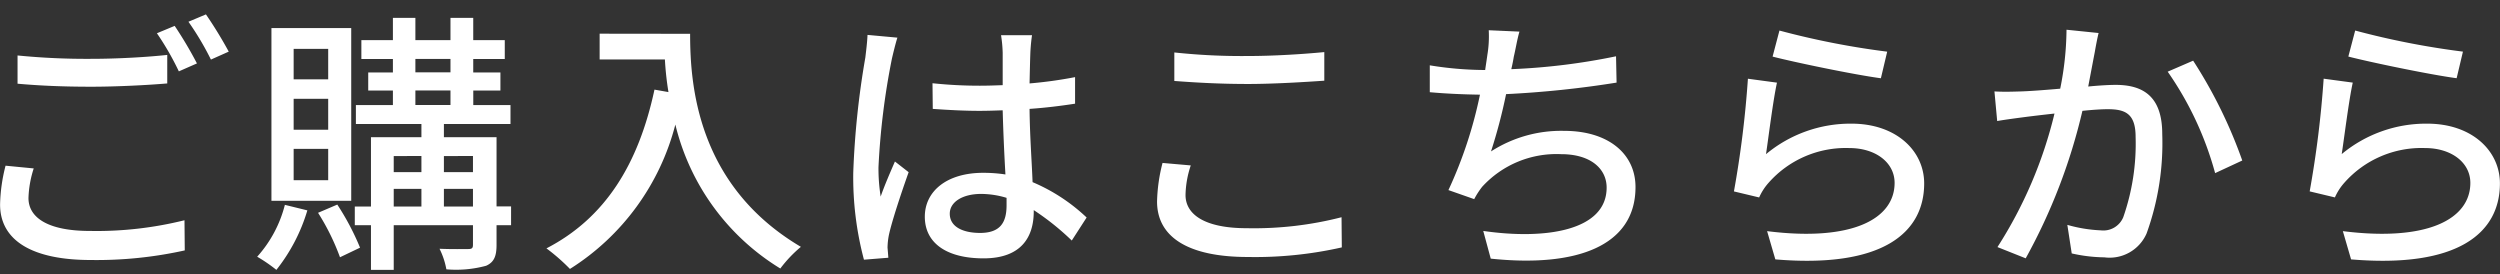 <svg xmlns="http://www.w3.org/2000/svg" width="127.652" height="14" viewBox="0 0 127.652 14"><rect x="0" y="0" width="127.652" height="14" fill="#333333" stroke="none"/><clipPath id="a"><path d="M0 0h127.652v14H0z"/></clipPath><g clip-path="url(#a)"><path fill="#fff" d="M.896 2.832v1.442c1.12.1 2.324.154 3.752.154 1.316 0 2.926-.084 3.892-.168V2.804c-1.036.112-2.534.2-3.892.2a35.76 35.76 0 0 1-3.752-.172zM1.722 8.6.284 8.46a8.576 8.576 0 0 0-.28 1.974c-.004 1.834 1.62 2.842 4.63 2.842a20.8 20.8 0 0 0 4.8-.49l-.014-1.54a18.58 18.58 0 0 1-4.83.546c-2.156 0-3.136-.686-3.136-1.68A5.375 5.375 0 0 1 1.722 8.6zm7.2-7.28-.91.378a14.26 14.26 0 0 1 1.12 1.946l.924-.406A20.288 20.288 0 0 0 8.918 1.32zm1.6-.588-.9.378a14.644 14.644 0 0 1 1.148 1.932l.91-.406A21.724 21.724 0 0 0 10.514.732zm6.236 3.318h-1.764V2.496h1.764zm0 2.576h-1.764V5.044h1.764zm0 2.576h-1.764v-1.6h1.764zm1.176-7.77H13.86v8.82h4.074zm-3.388 9.028a6.257 6.257 0 0 1-1.414 2.648 8.071 8.071 0 0 1 .98.672 9.032 9.032 0 0 0 1.582-3.038zm1.694.406a11.676 11.676 0 0 1 1.12 2.27l1.024-.49a12.97 12.97 0 0 0-1.162-2.2zm6.426-.322v-.9h1.484v.9zm-2.562-.9h1.414v.9h-1.414zm1.414-1.68v.826h-1.414v-.82zm2.632 0v.826h-1.484v-.82zm-2.94-3.346h1.792v.742H21.21zm0-1.61h1.792v.686H21.21zm4.886 7.532h-.742V7.004h-2.688v-.672h3.4v-.966h-1.9v-.742h1.386V3.7h-1.388v-.686h1.61v-.966h-1.61V.914h-1.162v1.134H21.21V.914h-1.148v1.134h-1.61v.966h1.61V3.7h-1.26v.924h1.26v.742h-1.89v.966h3.346v.672h-2.576v3.542h-.826v.952h.826v2.282h1.162v-2.282h4.046v.994c0 .168-.042.224-.238.224s-.828.014-1.47-.014a3.861 3.861 0 0 1 .35 1.05 5.839 5.839 0 0 0 2.03-.182c.406-.182.532-.49.532-1.064v-1.008h.742zm4.522-8.82v1.316h3.332a15.47 15.47 0 0 0 .182 1.666l-.714-.126c-.812 3.794-2.506 6.552-5.516 8.106a9.957 9.957 0 0 1 1.2 1.05 12.347 12.347 0 0 0 5.382-7.372 11.878 11.878 0 0 0 5.36 7.35 6.578 6.578 0 0 1 1.05-1.106c-5.334-3.15-5.656-8.344-5.656-10.878zm17.878 9.19c0-.6.658-1.008 1.6-1.008a4.512 4.512 0 0 1 1.3.2v.378c0 .882-.322 1.414-1.358 1.414-.898-.004-1.542-.326-1.542-.984zm4.2-9.114h-1.582a6.889 6.889 0 0 1 .084.9v1.652c-.392.014-.77.028-1.162.028a22.793 22.793 0 0 1-2.422-.126l.014 1.31c.812.056 1.582.1 2.394.1.392 0 .784-.014 1.176-.028.028 1.092.084 2.3.14 3.276a7.451 7.451 0 0 0-1.134-.084c-1.876 0-2.982.952-2.982 2.24 0 1.344 1.106 2.128 3 2.128 1.942 0 2.562-1.106 2.562-2.394v-.07a13.311 13.311 0 0 1 1.942 1.554l.758-1.176a9.236 9.236 0 0 0-2.76-1.806c-.04-1.078-.14-2.34-.154-3.74.812-.056 1.6-.154 2.324-.266V3.938a21.654 21.654 0 0 1-2.324.322c.014-.644.028-1.246.042-1.6.014-.276.042-.584.084-.864zm-6.874.126-1.526-.14c-.014.364-.07.812-.112 1.162a42.957 42.957 0 0 0-.616 5.866 16.386 16.386 0 0 0 .546 4.45l1.246-.1c-.014-.168-.028-.378-.042-.518a3.614 3.614 0 0 1 .07-.644c.154-.714.63-2.142 1.008-3.206l-.7-.546c-.224.518-.532 1.218-.728 1.792a9.107 9.107 0 0 1-.112-1.5 37.011 37.011 0 0 1 .686-5.544c.056-.246.196-.82.28-1.072zm14.14.756v1.456c1.12.084 2.338.154 3.766.154 1.3 0 2.926-.1 3.892-.168V2.66c-1.036.1-2.548.2-3.906.2a32.144 32.144 0 0 1-3.752-.182zm.84 5.768L59.36 8.32a8.576 8.576 0 0 0-.28 1.974c.004 1.834 1.624 2.828 4.634 2.828a20.052 20.052 0 0 0 4.8-.49l-.014-1.54a17.958 17.958 0 0 1-4.844.56c-2.142 0-3.122-.7-3.122-1.694a4.99 4.99 0 0 1 .268-1.512zm16.782-6.832-1.568-.07a5.74 5.74 0 0 1-.07 1.26c-.028.21-.07.476-.112.77h-.07a17.727 17.727 0 0 1-2.758-.238v1.372c.77.07 1.638.112 2.562.126a22.109 22.109 0 0 1-1.61 4.872l1.316.462a4.052 4.052 0 0 1 .406-.63 5.141 5.141 0 0 1 4.032-1.666c1.526 0 2.324.756 2.324 1.708 0 2.2-3.122 2.674-6.3 2.212l.382 1.414c4.382.462 7.392-.644 7.392-3.654 0-1.708-1.4-2.87-3.64-2.87a6.612 6.612 0 0 0-3.738 1.05 27.183 27.183 0 0 0 .77-2.926 51.406 51.406 0 0 0 5.642-.588l-.028-1.344a32.618 32.618 0 0 1-5.348.658q.084-.357.126-.63c.098-.406.168-.868.29-1.288zM90.86 1.56l-.35 1.33c1.078.28 4.158.924 5.53 1.106l.322-1.358A41.029 41.029 0 0 1 90.86 1.56zm-.126 2.66-1.484-.2a52.506 52.506 0 0 1-.714 5.754l1.288.308a2.849 2.849 0 0 1 .476-.742 5.255 5.255 0 0 1 4.13-1.78c1.344 0 2.31.742 2.31 1.778 0 1.848-2.184 3.01-6.51 2.464l.42 1.442c5.474.462 7.6-1.358 7.6-3.878 0-1.666-1.428-3.052-3.71-3.052a6.74 6.74 0 0 0-4.366 1.558c.126-.854.364-2.772.56-3.654zm16.422-2.534-1.638-.168a15.647 15.647 0 0 1-.322 3.01c-.8.07-1.554.126-2 .14-.476.014-.882.028-1.358 0l.14 1.512c.392-.07 1.036-.154 1.386-.2.322-.042.9-.112 1.54-.182a22.218 22.218 0 0 1-2.912 6.818l1.442.574a29.232 29.232 0 0 0 2.896-7.53c.532-.056.994-.084 1.288-.084.882 0 1.428.21 1.428 1.414a11.379 11.379 0 0 1-.63 4.1 1.1 1.1 0 0 1-1.148.672 7.291 7.291 0 0 1-1.708-.28l.224 1.458a7.872 7.872 0 0 0 1.666.2 2.06 2.06 0 0 0 2.156-1.218 13.556 13.556 0 0 0 .8-5.082c0-1.96-1.022-2.506-2.38-2.506-.322 0-.826.028-1.4.084.126-.658.252-1.33.336-1.764.054-.312.122-.676.194-.97zm4.828 1.412-1.3.562a16.709 16.709 0 0 1 2.422 5.18l1.386-.644a24.247 24.247 0 0 0-2.508-5.098zm8.274-1.54-.35 1.33c1.078.28 4.158.924 5.53 1.106l.322-1.358a41.029 41.029 0 0 1-5.5-1.076zm-.126 2.66-1.484-.2a52.508 52.508 0 0 1-.714 5.754l1.288.308a2.849 2.849 0 0 1 .476-.742 5.255 5.255 0 0 1 4.13-1.778c1.344 0 2.31.742 2.31 1.778 0 1.848-2.184 3.01-6.51 2.464l.42 1.442c5.474.462 7.6-1.358 7.6-3.878 0-1.666-1.428-3.052-3.71-3.052a6.74 6.74 0 0 0-4.368 1.554c.13-.85.368-2.768.564-3.65z"/></g></svg>